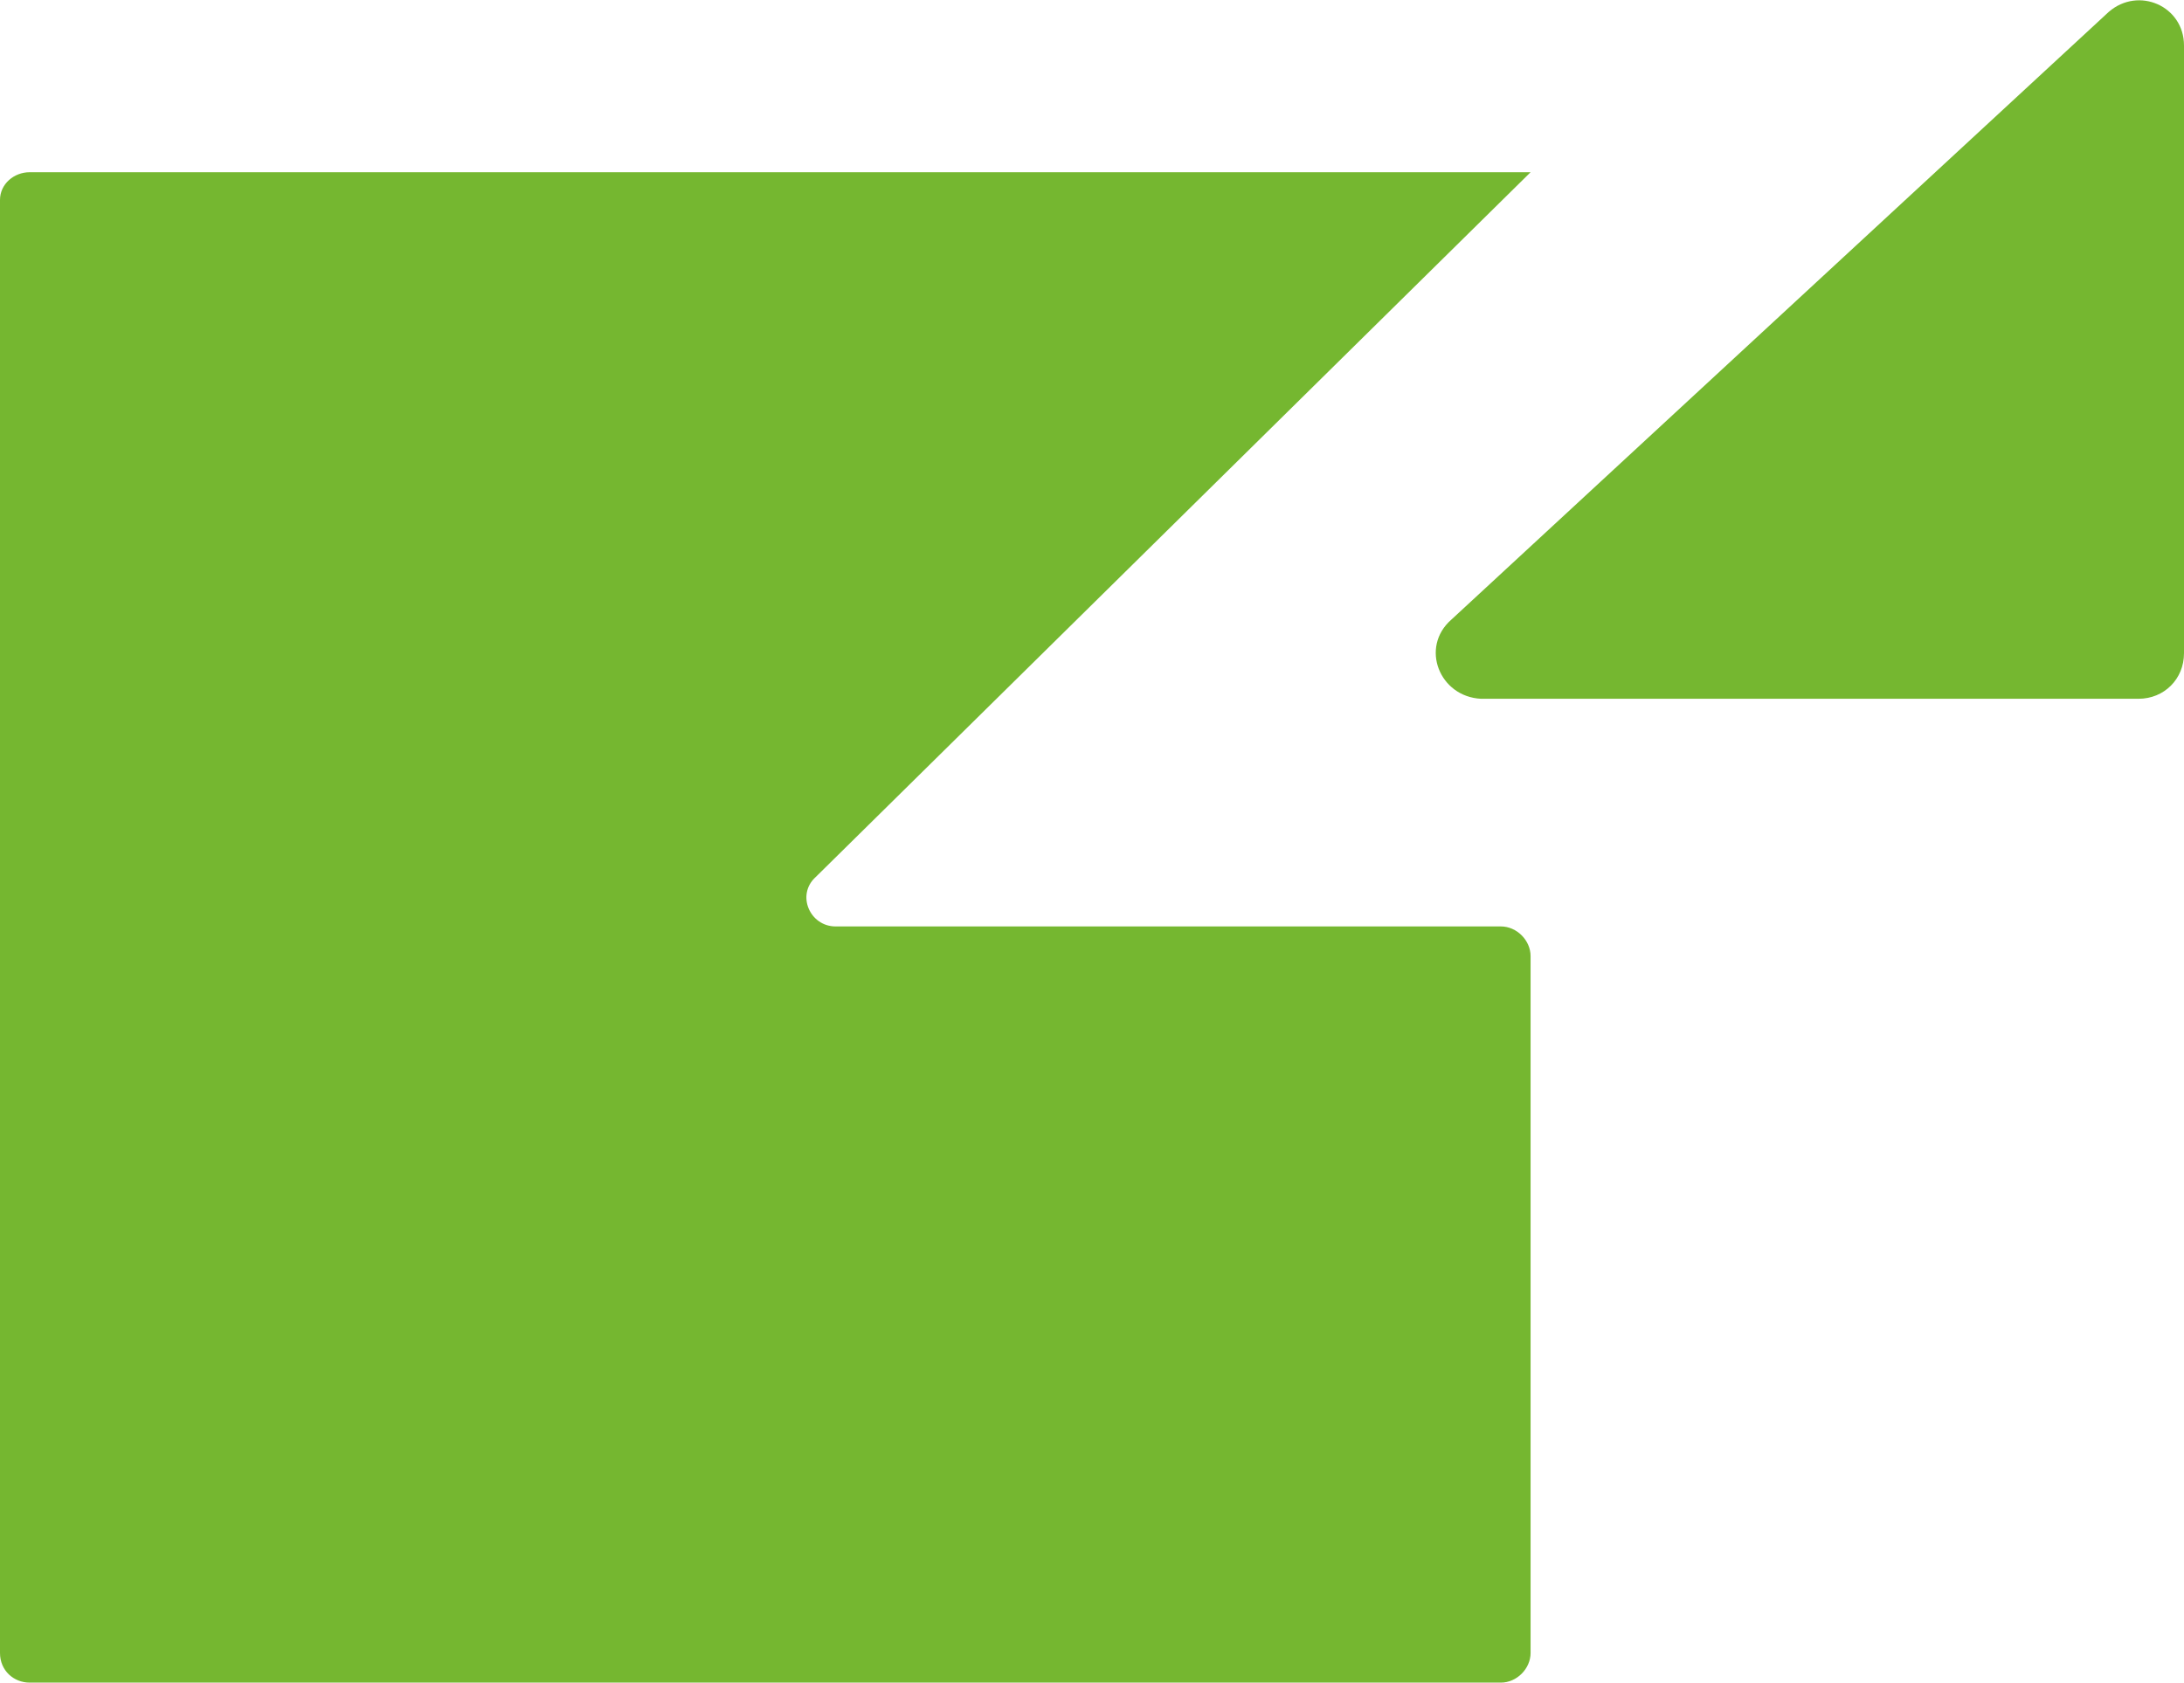 <?xml version="1.0" encoding="utf-8"?>
<!-- Generator: Adobe Illustrator 26.2.1, SVG Export Plug-In . SVG Version: 6.00 Build 0)  -->
<svg version="1.1" id="Calque_1" xmlns="http://www.w3.org/2000/svg" xmlns:xlink="http://www.w3.org/1999/xlink" x="0px" y="0px"
	 viewBox="0 0 110.3 85" style="enable-background:new 0 0 110.3 85;" xml:space="preserve">
<style type="text/css">
	.st0{fill:#FFFFFF;}
	.st1{fill:#75B730;}
	.st2{fill:#0A0F1C;}
	.st3{fill:#00B2BA;}
	.st4{fill:#E6332A;}
	.st5{fill:#F9B000;}
</style>
<g>
	<path class="st1" d="M42.2,46.8c-1.3,0-2-1.6-1-2.5L77.3,8.7V8.7H1.5C0.7,8.7,0,9.3,0,10.1v73.4C0,84.4,0.7,85,1.5,85h74.3
		c0.8,0,1.5-0.7,1.5-1.5V48.3c0-0.8-0.7-1.5-1.5-1.5H42.2z"/>
	<path class="st1" d="M73.3,31.3l33.2-30.7c1.5-1.3,3.8-0.3,3.8,1.7v30.7c0,1.3-1,2.3-2.3,2.3H74.8C72.7,35.2,71.7,32.7,73.3,31.3z"
		/>
</g>
</svg>
